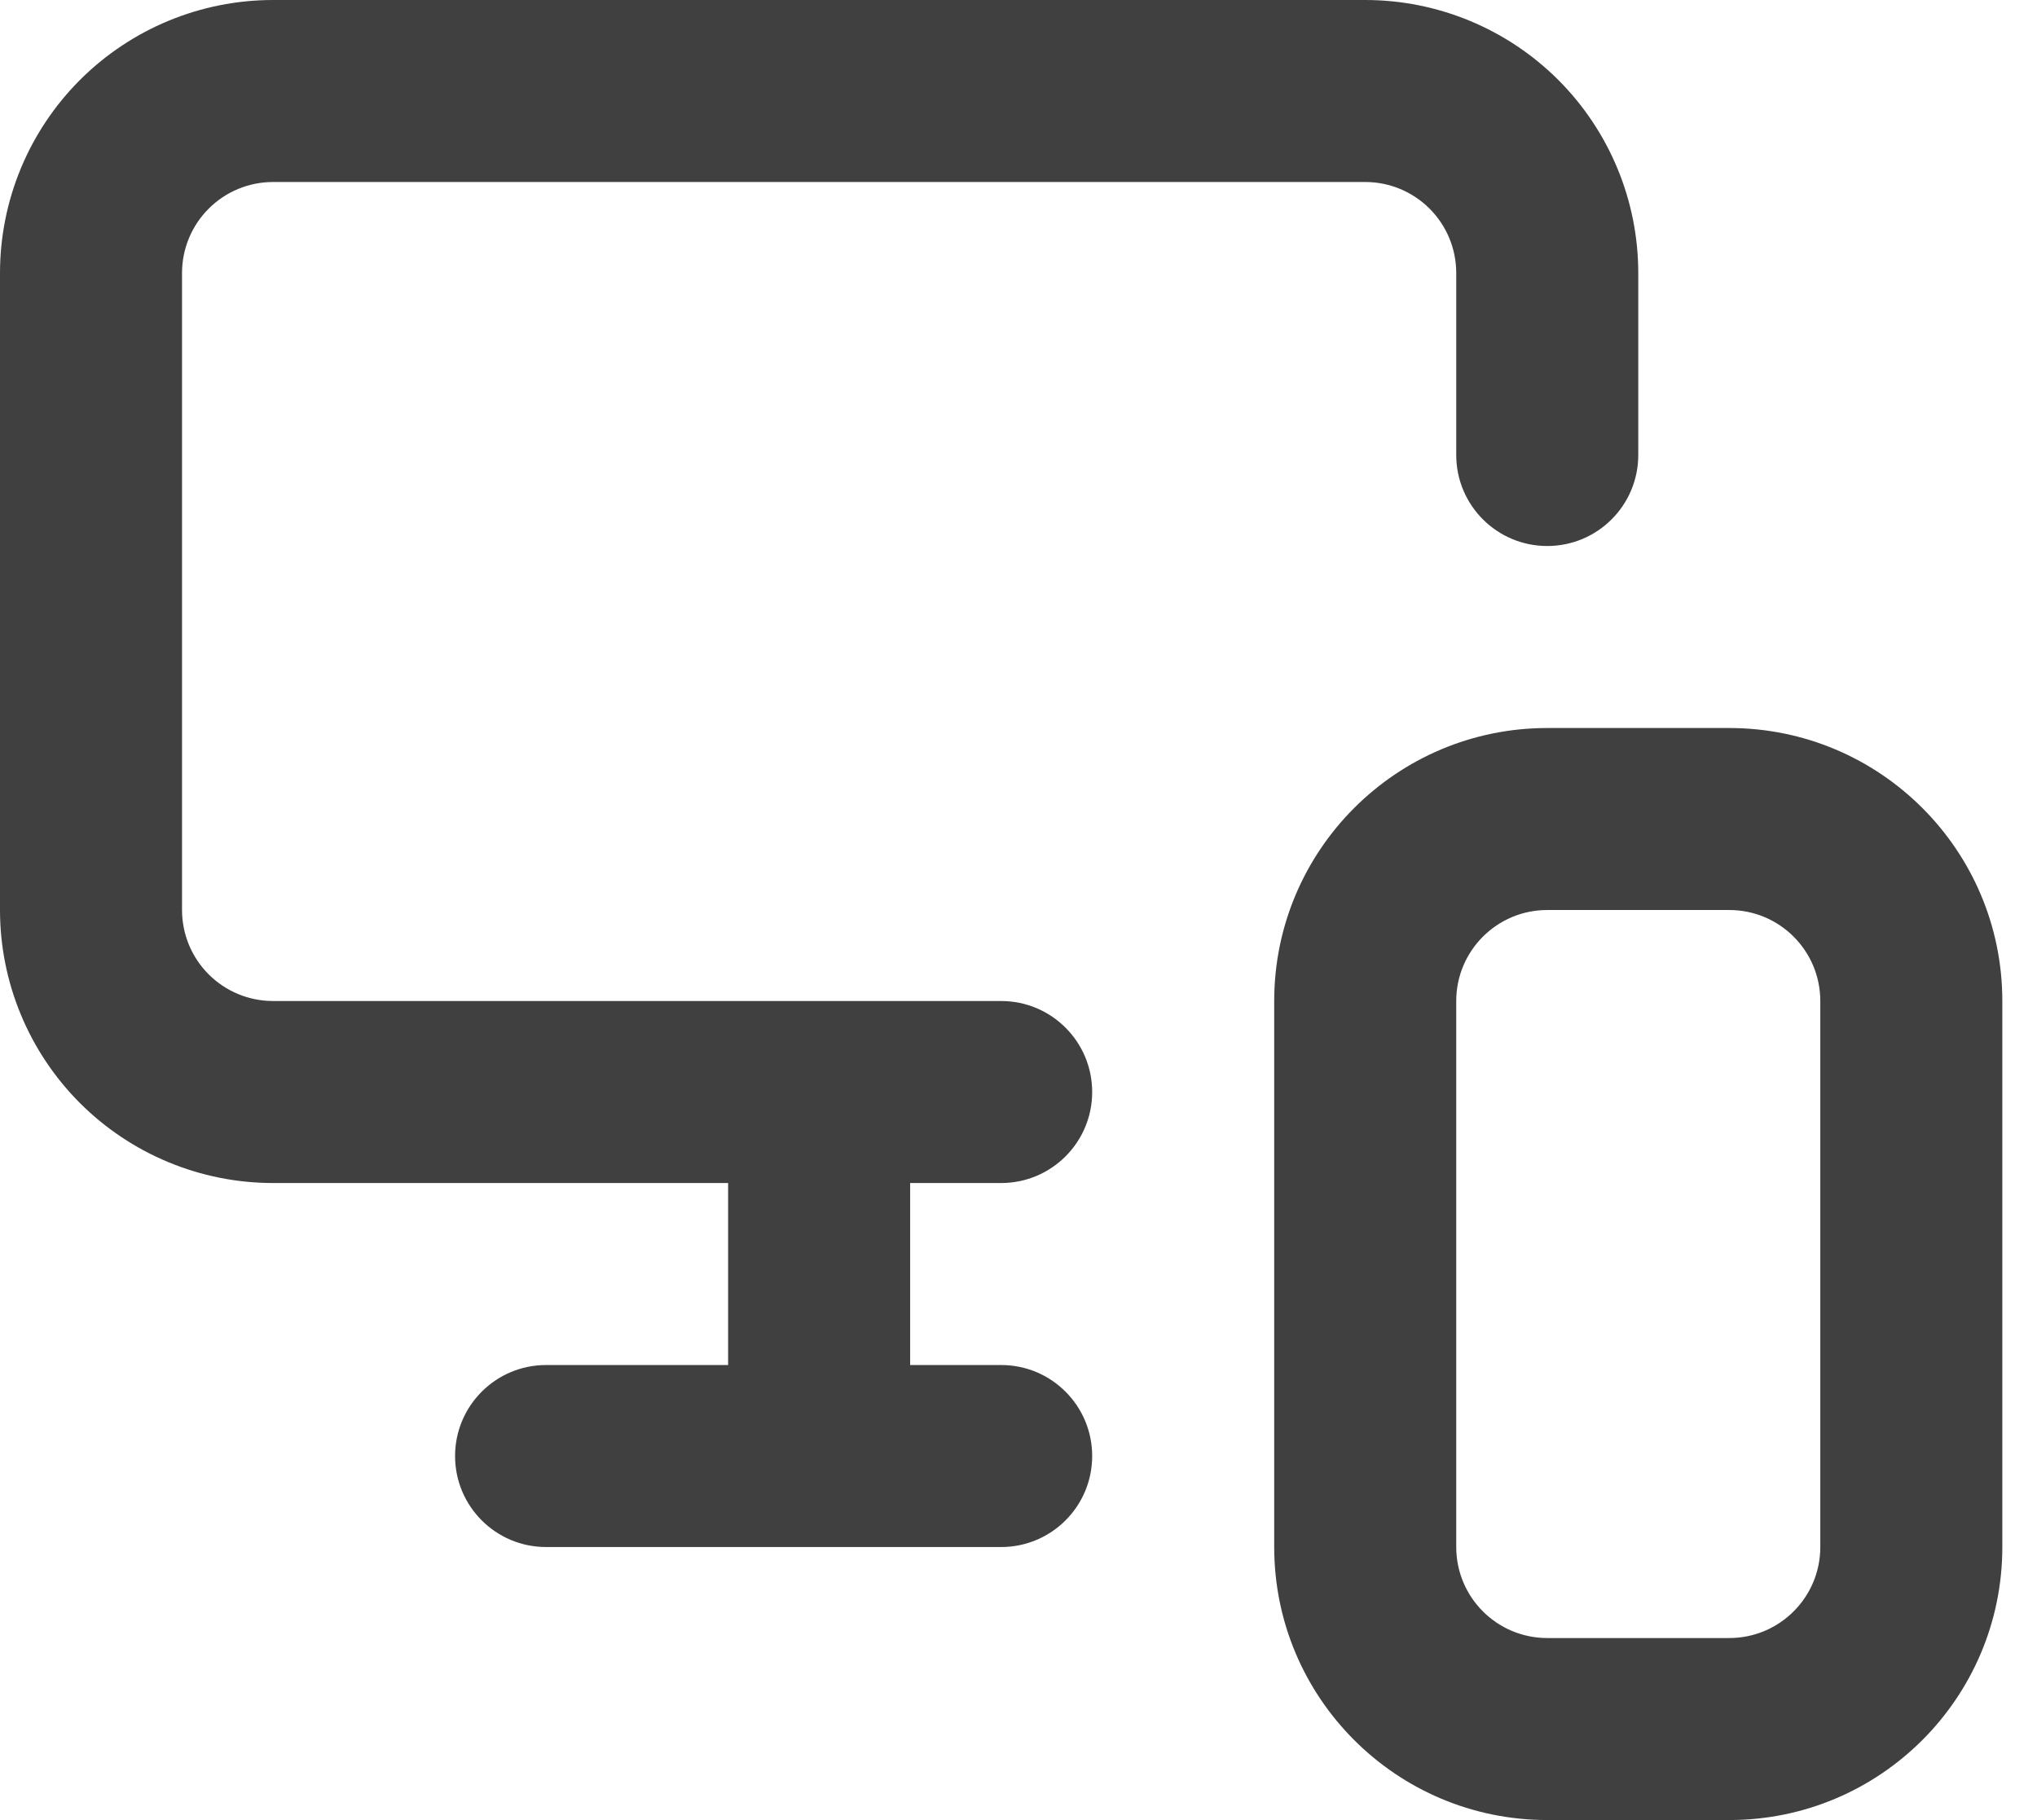 <svg width="47" height="42" viewBox="0 0 47 42" fill="none" xmlns="http://www.w3.org/2000/svg">
<path fill-rule="evenodd" clip-rule="evenodd" d="M1.845 1.845C3.027 0.664 4.629 0 6.3 0H31.5C33.171 0 34.773 0.664 35.955 1.845C37.136 3.027 37.8 4.629 37.8 6.3V10.5C37.8 11.66 36.86 12.6 35.7 12.6C34.54 12.6 33.6 11.66 33.6 10.5V6.3C33.6 5.743 33.379 5.209 32.985 4.815C32.591 4.421 32.057 4.2 31.5 4.2H6.3C5.743 4.2 5.209 4.421 4.815 4.815C4.421 5.209 4.2 5.743 4.2 6.3V21C4.2 21.557 4.421 22.091 4.815 22.485C5.209 22.879 5.743 23.1 6.3 23.1H23.1C24.26 23.1 25.2 24.04 25.2 25.2C25.2 26.36 24.26 27.3 23.1 27.3H21V31.5H23.1C24.26 31.5 25.2 32.44 25.2 33.6C25.2 34.76 24.26 35.7 23.1 35.7H12.6C11.44 35.7 10.5 34.76 10.5 33.6C10.5 32.44 11.44 31.5 12.6 31.5H16.8V27.3H6.3C4.629 27.3 3.027 26.636 1.845 25.455C0.664 24.273 0 22.671 0 21V6.3C0 4.629 0.664 3.027 1.845 1.845Z" fill="#404040"/>
<path fill-rule="evenodd" clip-rule="evenodd" d="M35.7 21C34.54 21 33.6 21.94 33.6 23.1V35.7C33.6 36.86 34.54 37.8 35.7 37.8H39.9C41.06 37.8 42 36.86 42 35.7V23.1C42 21.94 41.06 21 39.9 21H35.7ZM29.4 23.1C29.4 19.621 32.221 16.8 35.7 16.8H39.9C43.379 16.8 46.2 19.621 46.2 23.1V35.7C46.2 39.179 43.379 42 39.9 42H35.7C32.221 42 29.4 39.179 29.4 35.7V23.1Z" fill="#404040"/>
</svg>
